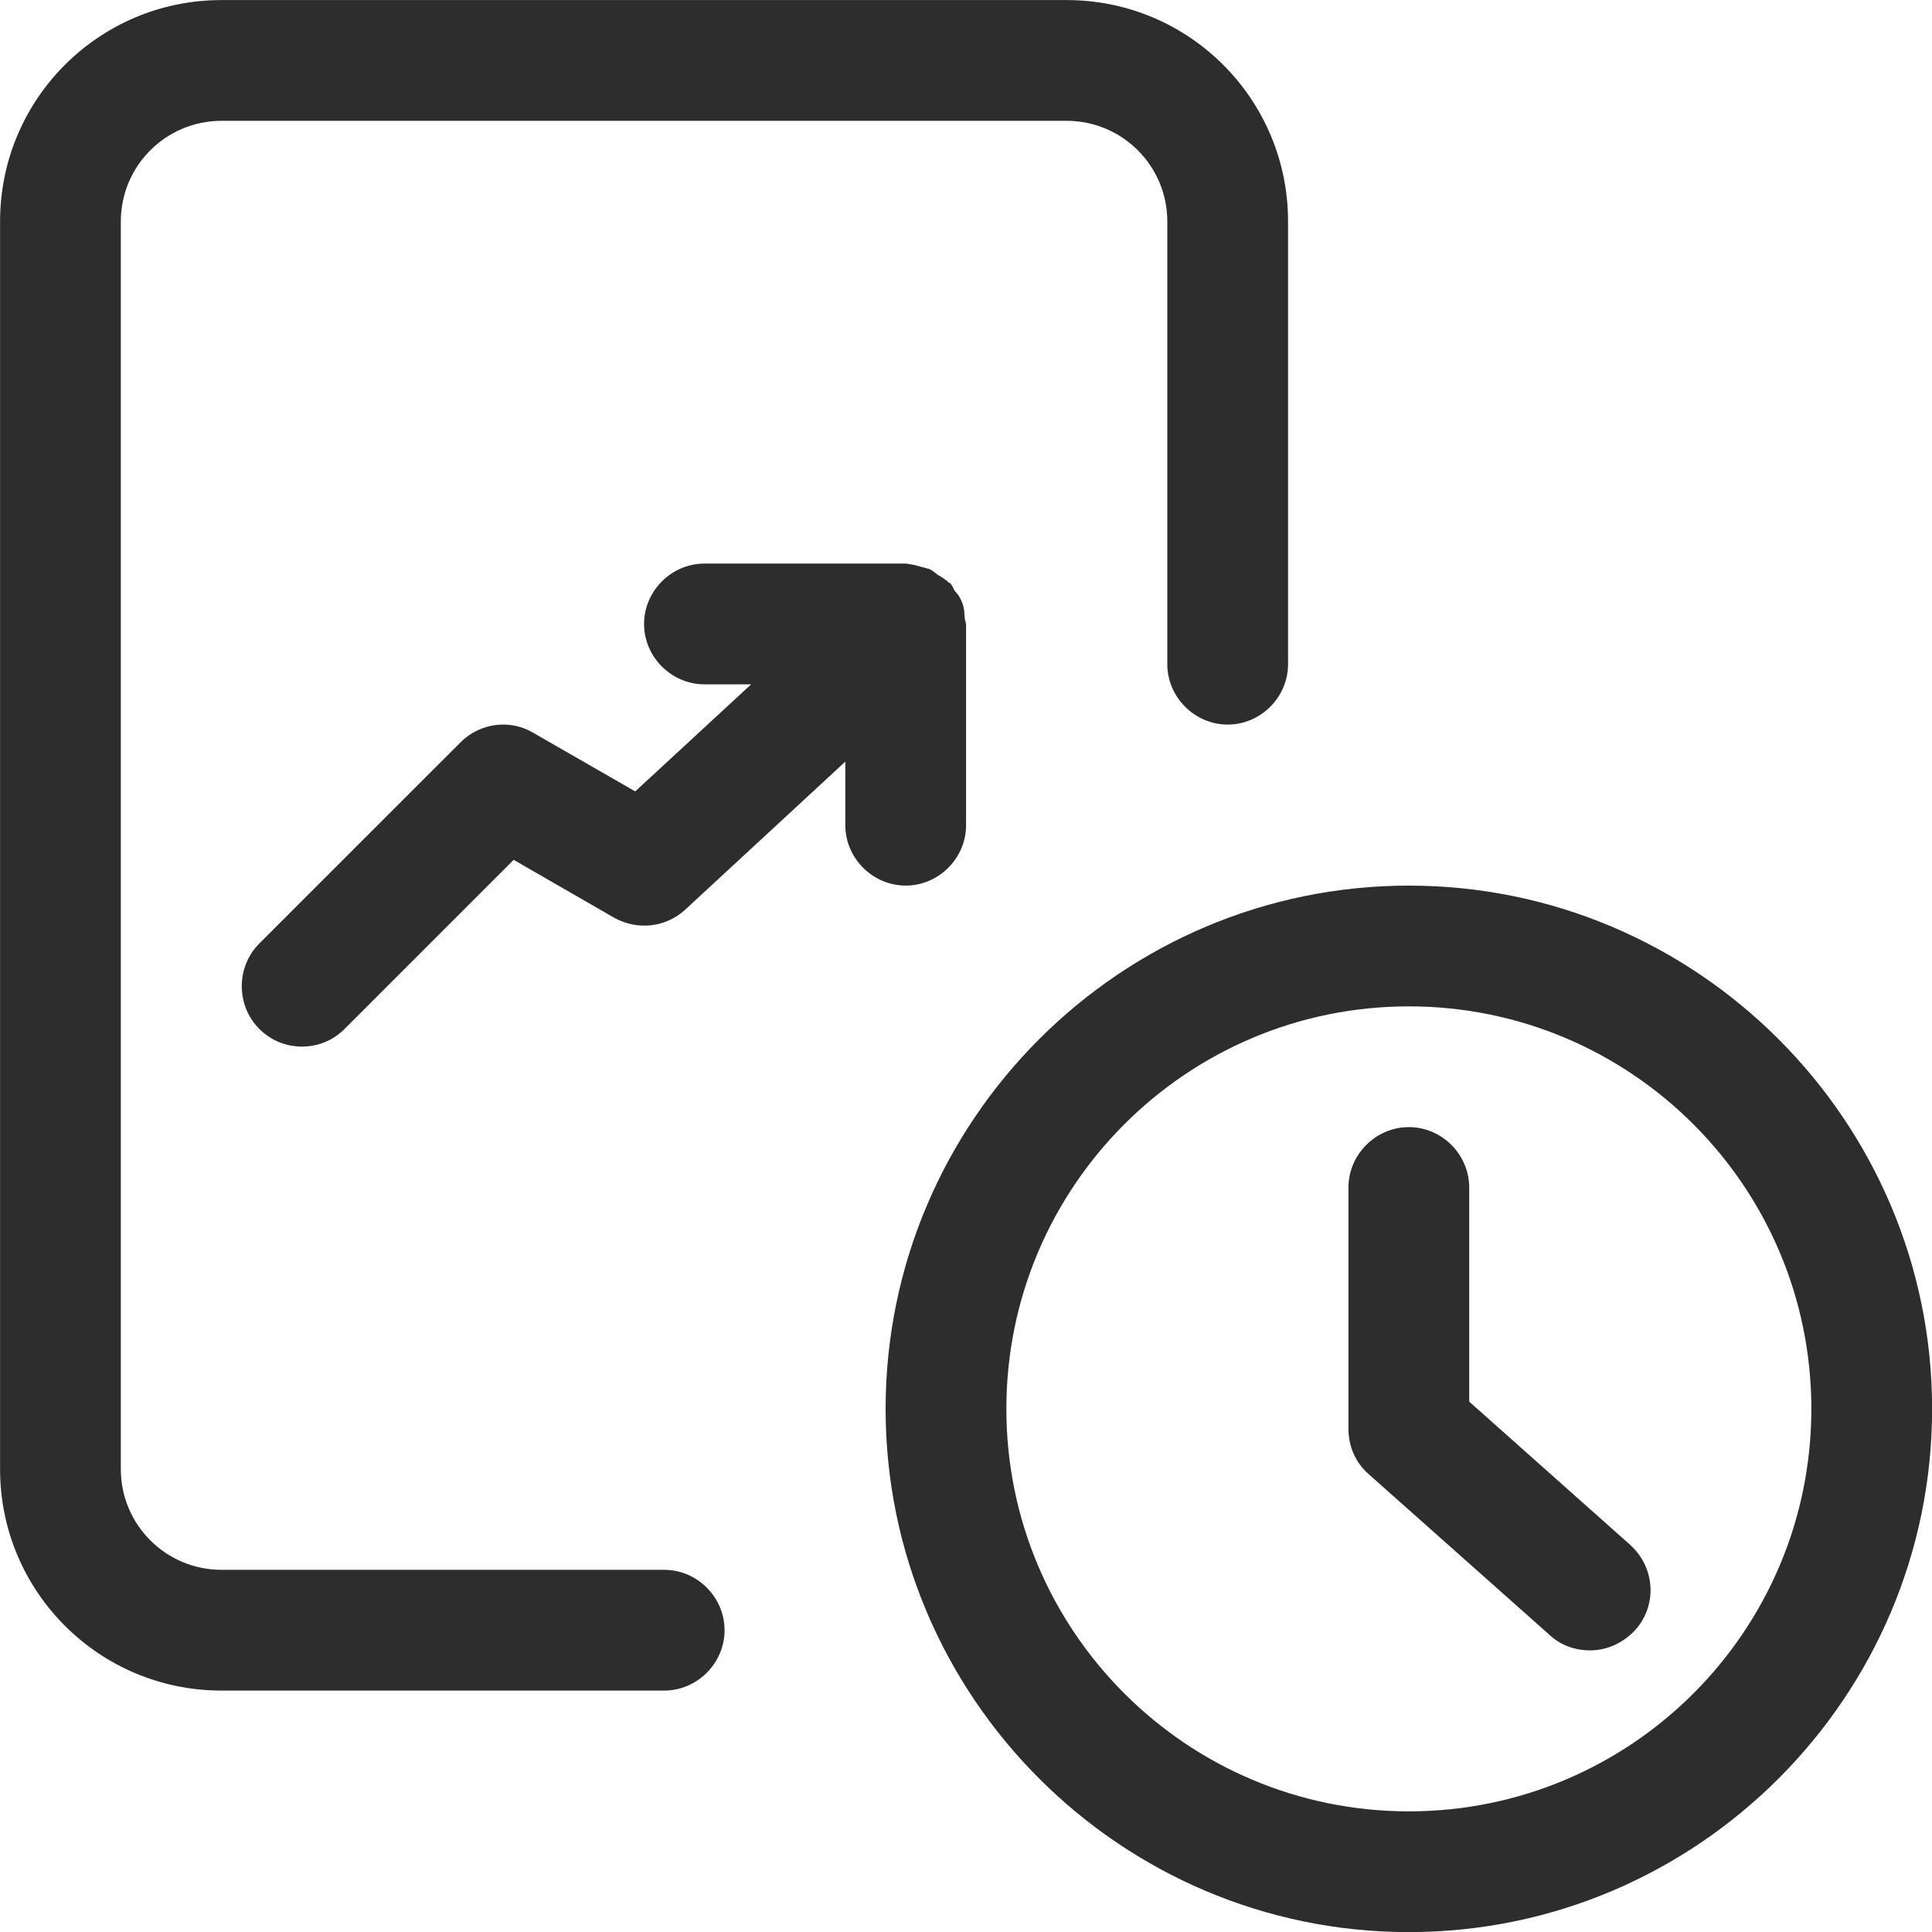 <?xml version="1.0" encoding="UTF-8"?>
<svg xmlns="http://www.w3.org/2000/svg" width="56" height="56" viewBox="0 0 56 56" fill="none">
  <g id="Gastronovi Software Cluster_Icons_Management" clip-path="url(#clip0_4779_3510)">
    <path id="Vector" d="M19.252 45.502H6.419C4.809 45.502 3.502 44.195 3.502 42.585V6.419C3.502 4.809 4.809 3.502 6.419 3.502H30.919C32.529 3.502 33.835 4.809 33.835 6.419V19.252C33.835 20.209 34.629 21.002 35.585 21.002C36.542 21.002 37.335 20.209 37.335 19.252V6.419C37.335 2.872 34.465 0.002 30.919 0.002H6.419C2.872 0.002 0.002 2.872 0.002 6.419V42.585C0.002 46.132 2.872 49.002 6.419 49.002H19.252C20.209 49.002 21.002 48.209 21.002 47.252C21.002 46.295 20.209 45.502 19.252 45.502Z" fill="#2D2D2D"></path>
    <path id="Vector_2" d="M28.002 23.919V18.086C28.002 18.086 27.955 17.923 27.955 17.829C27.955 17.689 27.932 17.573 27.885 17.456C27.839 17.339 27.769 17.223 27.675 17.129C27.629 17.059 27.605 16.966 27.535 16.896C27.535 16.896 27.535 16.896 27.512 16.896C27.419 16.803 27.302 16.733 27.185 16.663C27.115 16.616 27.045 16.546 26.952 16.499C26.882 16.476 26.789 16.453 26.695 16.429C26.555 16.383 26.415 16.359 26.275 16.336C26.275 16.336 26.275 16.336 26.252 16.336H20.419C19.462 16.336 18.669 17.129 18.669 18.086C18.669 19.043 19.462 19.836 20.419 19.836H21.772L18.412 22.939L15.449 21.236C14.772 20.839 13.909 20.956 13.349 21.516L7.515 27.349C6.839 28.026 6.839 29.146 7.515 29.823C7.865 30.173 8.309 30.336 8.752 30.336C9.195 30.336 9.639 30.173 9.989 29.823L14.889 24.923L17.805 26.603C18.482 26.976 19.299 26.883 19.859 26.369L24.502 22.076V23.919C24.502 24.876 25.295 25.669 26.252 25.669C27.209 25.669 28.002 24.876 28.002 23.919Z" fill="#2D2D2D"></path>
    <path id="Vector_3" d="M42.586 40.627V34.42C42.586 33.463 41.793 32.67 40.836 32.67C39.879 32.67 39.086 33.463 39.086 34.42V41.42C39.086 41.933 39.296 42.4 39.669 42.727L44.919 47.393C45.246 47.697 45.666 47.837 46.086 47.837C46.576 47.837 47.043 47.627 47.393 47.253C48.046 46.53 47.976 45.433 47.253 44.78L42.586 40.627Z" fill="#2D2D2D"></path>
    <path id="Vector_4" d="M40.837 25.67C32.483 25.67 25.67 32.483 25.67 40.837C25.67 49.19 32.483 56.003 40.837 56.003C49.19 56.003 56.003 49.19 56.003 40.837C56.003 32.483 49.19 25.67 40.837 25.67ZM40.837 52.503C34.397 52.503 29.17 47.277 29.17 40.837C29.17 34.397 34.397 29.17 40.837 29.17C47.277 29.17 52.503 34.397 52.503 40.837C52.503 47.277 47.277 52.503 40.837 52.503Z" fill="#2D2D2D"></path>
  </g>
  <defs>
    <clipPath id="clip0_4779_3510">
      <rect width="56" height="56" fill="white"></rect>
    </clipPath>
  </defs>
</svg>
